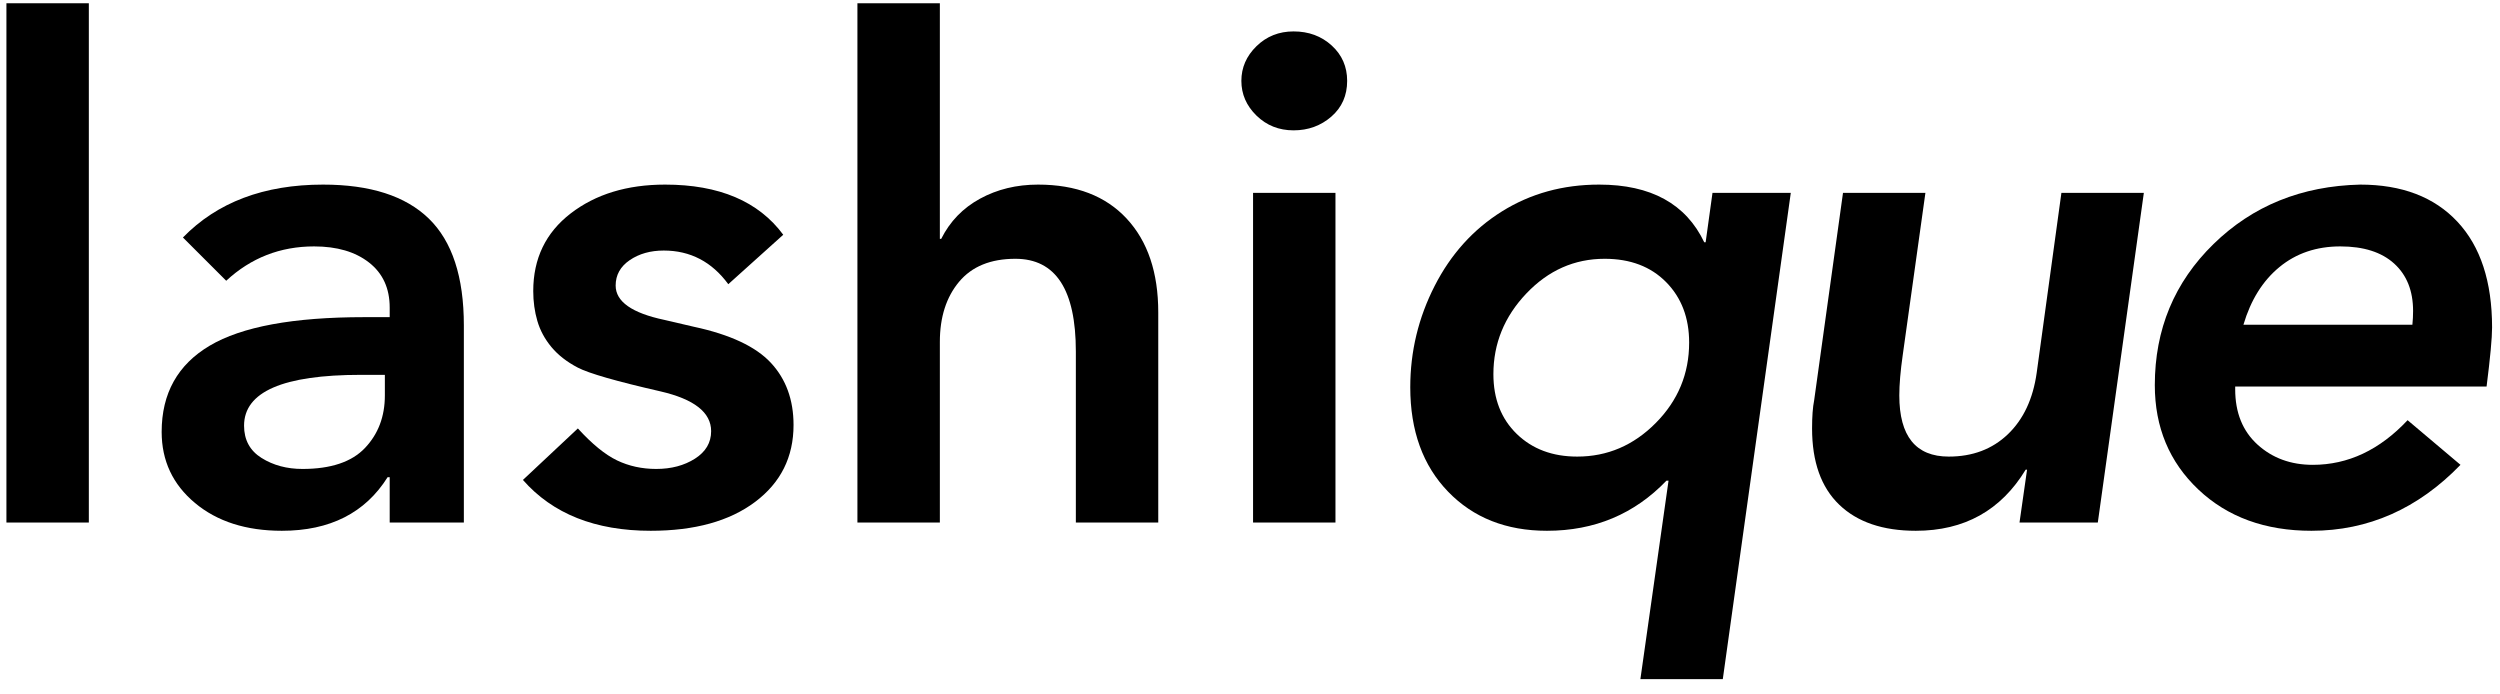 <svg xmlns="http://www.w3.org/2000/svg" xmlns:xlink="http://www.w3.org/1999/xlink" width="1800" zoomAndPan="magnify" viewBox="0 0 1350 375" height="500" preserveAspectRatio="xMidYMid meet" version="1.2"><defs/><g id="3da087ca5b"><g style="fill:#000000;fill-opacity:1;"><g transform="translate(-22.499, 282.168)"><path style="stroke:none" d="M 70.469 -280.406 L 70.469 0 L 25.969 0 L 25.969 -280.406 Z M 70.469 -280.406 "/></g></g><g style="fill:#000000;fill-opacity:1;"><g transform="translate(73.935, 282.168)"><path style="stroke:none" d="M 100.516 -182.484 C 125.984 -182.484 145.02 -176.363 157.625 -164.125 C 170.238 -151.883 176.547 -132.66 176.547 -106.453 L 176.547 0 L 136.5 0 L 136.5 -24.484 L 135.375 -24.484 C 123.258 -5.191 104.223 4.453 78.266 4.453 C 58.973 4.453 43.332 -0.551 31.344 -10.562 C 19.352 -20.582 13.359 -33.379 13.359 -48.953 C 13.359 -69.723 22.008 -85.238 39.312 -95.5 C 56.625 -105.77 84.441 -110.906 122.766 -110.906 L 136.5 -110.906 L 136.5 -116.094 C 136.5 -126.477 132.785 -134.578 125.359 -140.391 C 117.941 -146.203 108.051 -149.109 95.688 -149.109 C 77.395 -149.109 61.57 -142.926 48.219 -130.562 L 24.844 -153.922 C 43.395 -172.961 68.617 -182.484 100.516 -182.484 Z M 57.859 -52.297 C 57.859 -44.629 61.008 -38.816 67.312 -34.859 C 73.625 -30.91 80.984 -28.938 89.391 -28.938 C 104.723 -28.938 115.973 -32.707 123.141 -40.25 C 130.305 -47.789 133.891 -57.25 133.891 -68.625 L 133.891 -79.75 L 120.922 -79.75 C 78.879 -79.75 57.859 -70.598 57.859 -52.297 Z M 57.859 -52.297 "/></g></g><g style="fill:#000000;fill-opacity:1;"><g transform="translate(273.108, 282.168)"><path style="stroke:none" d="M 86.047 -182.484 C 115.223 -182.484 136.488 -173.457 149.844 -155.406 L 120.172 -128.703 C 111.273 -140.816 99.656 -146.875 85.312 -146.875 C 78.133 -146.875 72.008 -145.145 66.938 -141.688 C 61.875 -138.227 59.344 -133.656 59.344 -127.969 C 59.344 -119.312 68.117 -113.129 85.672 -109.422 L 101.625 -105.703 C 121.164 -101.504 135.016 -95.016 143.172 -86.234 C 151.328 -77.453 155.406 -66.266 155.406 -52.672 C 155.406 -35.359 148.484 -21.508 134.641 -11.125 C 120.797 -0.738 102.004 4.453 78.266 4.453 C 48.336 4.453 25.336 -4.695 9.266 -23 L 38.938 -50.812 C 46.602 -42.406 53.648 -36.656 60.078 -33.562 C 66.516 -30.477 73.566 -28.938 81.234 -28.938 C 89.391 -28.938 96.375 -30.789 102.188 -34.5 C 108 -38.207 110.906 -43.148 110.906 -49.328 C 110.906 -59.461 101.754 -66.633 83.453 -70.844 C 59.711 -76.281 44.875 -80.547 38.938 -83.641 C 33.008 -86.734 28.25 -90.441 24.656 -94.766 C 21.07 -99.086 18.539 -103.785 17.062 -108.859 C 15.582 -113.93 14.844 -119.312 14.844 -125 C 14.844 -142.551 21.578 -156.52 35.047 -166.906 C 48.523 -177.289 65.523 -182.484 86.047 -182.484 Z M 86.047 -182.484 "/></g></g><g style="fill:#000000;fill-opacity:1;"><g transform="translate(437.787, 282.168)"><path style="stroke:none" d="M 69.734 -280.406 L 69.734 -153.188 L 70.469 -153.188 C 75.164 -162.582 82.148 -169.812 91.422 -174.875 C 100.703 -179.945 111.148 -182.484 122.766 -182.484 C 143.297 -182.484 159.242 -176.363 170.609 -164.125 C 181.984 -151.883 187.672 -135.008 187.672 -113.5 L 187.672 0 L 143.172 0 L 143.172 -92.359 C 143.172 -125.734 132.289 -142.422 110.531 -142.422 C 97.176 -142.422 87.035 -138.281 80.109 -130 C 73.191 -121.719 69.734 -110.898 69.734 -97.547 L 69.734 0 L 25.219 0 L 25.219 -280.406 Z M 69.734 -280.406 "/></g></g><g style="fill:#000000;fill-opacity:1;"><g transform="translate(650.683, 282.168)"><path style="stroke:none" d="M 47.844 -265.203 C 56.008 -265.203 62.875 -262.664 68.438 -257.594 C 74 -252.52 76.781 -246.156 76.781 -238.5 C 76.781 -230.582 73.938 -224.148 68.25 -219.203 C 62.562 -214.254 55.758 -211.781 47.844 -211.781 C 39.938 -211.781 33.258 -214.438 27.812 -219.75 C 22.375 -225.07 19.656 -231.32 19.656 -238.5 C 19.656 -245.664 22.375 -251.906 27.812 -257.219 C 33.258 -262.539 39.938 -265.203 47.844 -265.203 Z M 70.469 -178.031 L 70.469 0 L 25.969 0 L 25.969 -178.031 Z M 70.469 -178.031 "/></g></g><g style="fill:#000000;fill-opacity:1;"><g transform="translate(733.732, 282.168)"><path style="stroke:none" d="M 129.812 -182.484 C 157.758 -182.484 176.676 -172.098 186.562 -151.328 L 187.312 -151.328 L 191.016 -178.031 L 233.297 -178.031 L 196.578 84.562 L 152.078 84.562 L 167.281 -22.625 L 166.172 -22.625 C 148.859 -4.57 127.344 4.453 101.625 4.453 C 79.625 4.453 61.82 -2.594 48.219 -16.688 C 34.613 -30.781 27.812 -49.57 27.812 -73.062 C 27.812 -92.352 32.203 -110.594 40.984 -127.781 C 49.766 -144.969 61.879 -158.379 77.328 -168.016 C 92.785 -177.66 110.281 -182.484 129.812 -182.484 Z M 72.703 -80.109 C 72.703 -66.766 76.906 -56.008 85.312 -47.844 C 93.719 -39.688 104.598 -35.609 117.953 -35.609 C 134.266 -35.609 148.414 -41.664 160.406 -53.781 C 172.406 -65.895 178.406 -80.359 178.406 -97.172 C 178.406 -110.523 174.266 -121.406 165.984 -129.812 C 157.703 -138.219 146.633 -142.422 132.781 -142.422 C 116.457 -142.422 102.363 -136.176 90.5 -123.688 C 78.633 -111.207 72.703 -96.68 72.703 -80.109 Z M 72.703 -80.109 "/></g></g><g style="fill:#000000;fill-opacity:1;"><g transform="translate(945.144, 282.168)"><path style="stroke:none" d="M 94.578 -178.031 L 82.344 -90.5 C 81.102 -81.844 80.484 -74.551 80.484 -68.625 C 80.484 -46.613 89.383 -35.609 107.188 -35.609 C 120.051 -35.609 130.688 -39.625 139.094 -47.656 C 147.5 -55.695 152.691 -66.766 154.672 -80.859 L 168.016 -178.031 L 212.531 -178.031 L 187.672 0 L 145.391 0 L 149.469 -28.562 L 148.734 -28.562 C 135.379 -6.551 115.598 4.453 89.391 4.453 C 71.586 4.453 57.801 -0.242 48.031 -9.641 C 38.258 -19.035 33.375 -32.758 33.375 -50.812 C 33.375 -57.238 33.75 -62.305 34.5 -66.016 L 50.078 -178.031 Z M 94.578 -178.031 "/></g></g><g style="fill:#000000;fill-opacity:1;"><g transform="translate(1135.786, 282.168)"><path style="stroke:none" d="M 138.719 -182.484 C 161.219 -182.484 178.711 -175.805 191.203 -162.453 C 203.691 -149.098 209.938 -130.062 209.938 -105.344 C 209.938 -99.656 208.945 -89.02 206.969 -73.438 L 71.219 -73.438 L 71.219 -71.953 C 71.219 -59.348 75.234 -49.395 83.266 -42.094 C 91.305 -34.801 101.258 -31.156 113.125 -31.156 C 132.164 -31.156 149.227 -39.191 164.312 -55.266 L 192.875 -31.156 C 169.875 -7.414 143.047 4.453 112.391 4.453 C 87.41 4.453 67.066 -2.961 51.359 -17.797 C 35.66 -32.641 27.812 -51.438 27.812 -74.188 C 27.812 -104.352 38.383 -129.758 59.531 -150.406 C 80.676 -171.051 107.07 -181.742 138.719 -182.484 Z M 166.906 -106.828 C 167.156 -109.297 167.281 -111.766 167.281 -114.234 C 167.281 -125.117 163.879 -133.648 157.078 -139.828 C 150.273 -146.016 140.57 -149.109 127.969 -149.109 C 115.102 -149.109 104.156 -145.395 95.125 -137.969 C 86.102 -130.551 79.617 -120.172 75.672 -106.828 Z M 166.906 -106.828 "/></g></g></g></svg>